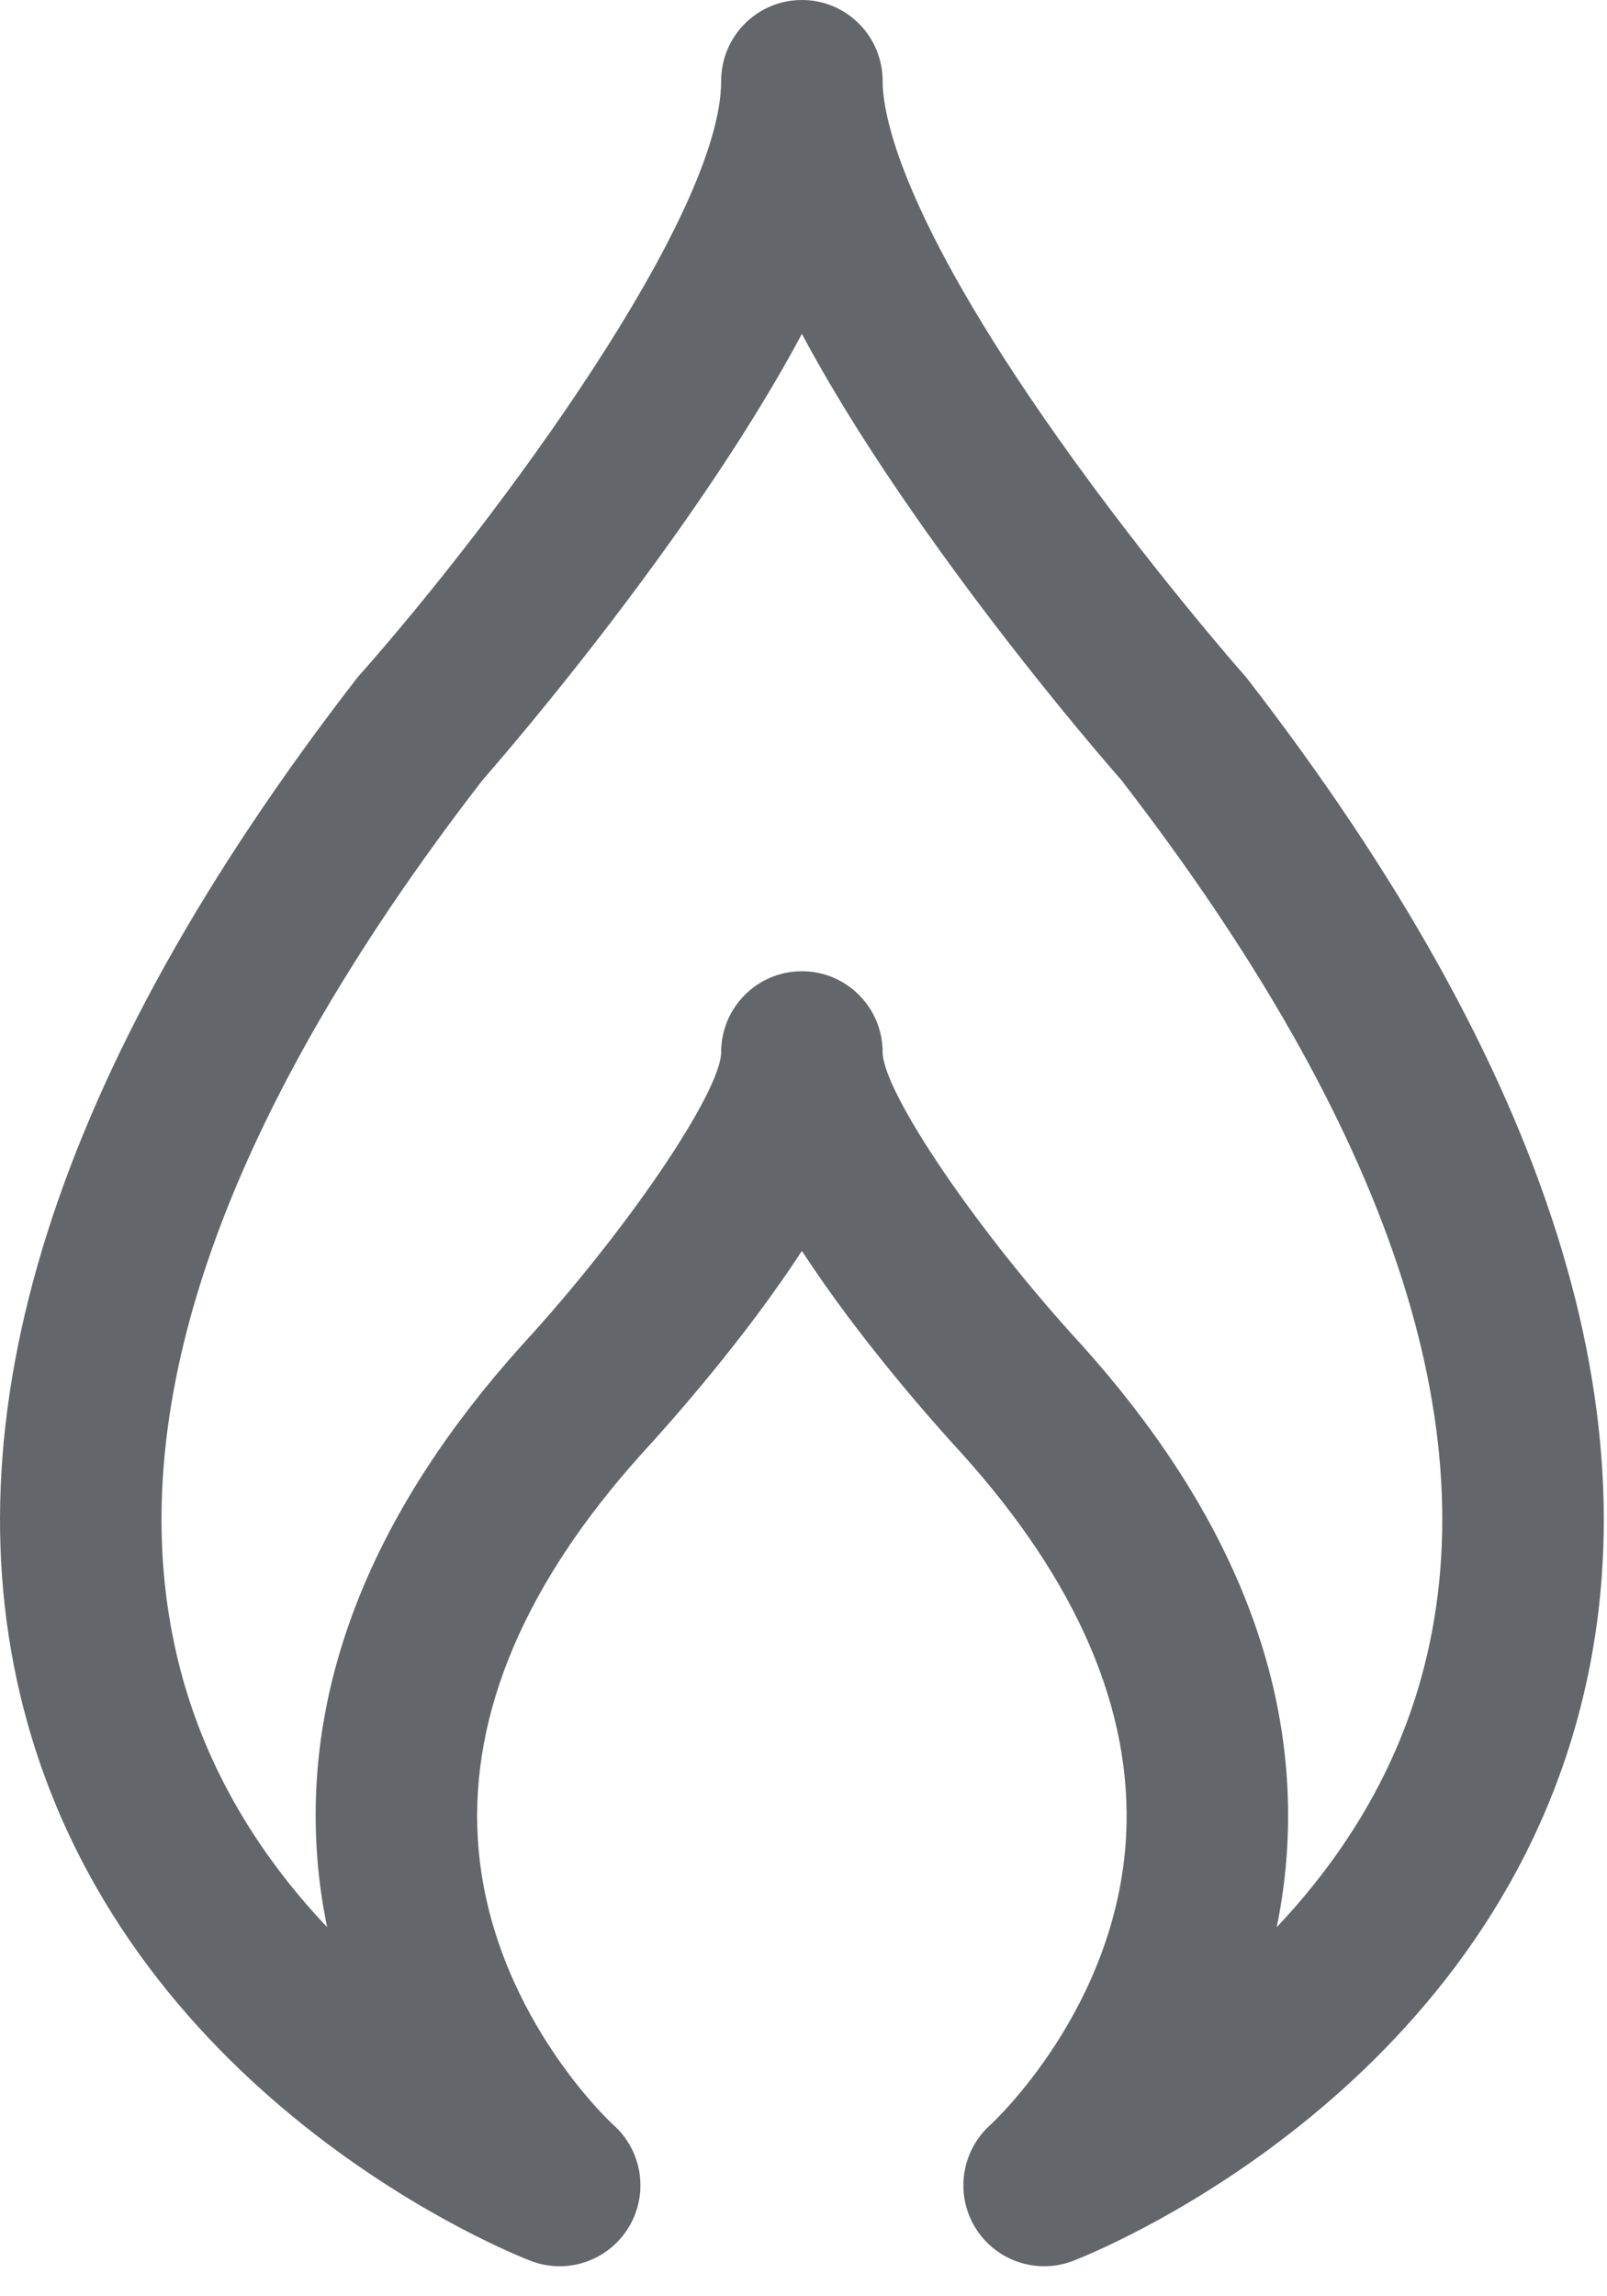 <?xml version="1.0" encoding="UTF-8"?>
<svg width="21px" height="30px" viewBox="0 0 21 30" version="1.1" xmlns="http://www.w3.org/2000/svg" xmlns:xlink="http://www.w3.org/1999/xlink">
    <!-- Generator: Sketch 54.1 (76490) - https://sketchapp.com -->
    <title>Fill 1</title>
    <desc>Created with Sketch.</desc>
    <g id="Dektop" stroke="none" stroke-width="1" fill="none" fill-rule="evenodd">
        <g id="D_Ahorro_02-Calefaccion" transform="translate(-748, -198)" fill="#63666A">
            <g id="Group-2" transform="translate(748, 189)">
                <path d="M6.306,19.191 C6.491,18.979 7.661,17.632 8.847,15.956 C9.518,15.007 10.061,14.144 10.479,13.362 C10.896,14.144 11.44,15.007 12.112,15.956 C13.297,17.632 14.467,18.979 14.653,19.191 C18.154,23.722 19.473,27.666 18.574,30.914 C18.203,32.258 17.479,33.337 16.684,34.178 C16.752,33.845 16.801,33.495 16.821,33.129 C16.948,30.899 16.046,28.694 14.132,26.568 C12.777,25.094 11.539,23.272 11.534,22.746 C11.534,22.162 11.062,21.689 10.479,21.689 C9.896,21.689 9.424,22.162 9.424,22.746 C9.419,23.272 8.181,25.094 6.819,26.576 C4.912,28.694 4.009,30.899 4.137,33.129 C4.157,33.495 4.206,33.845 4.275,34.178 C3.479,33.337 2.756,32.258 2.384,30.914 C1.485,27.666 2.805,23.722 6.306,19.191 M6.937,38.538 C7.413,38.721 7.952,38.535 8.217,38.097 C8.481,37.66 8.394,37.095 8.011,36.757 C7.995,36.743 6.371,35.249 6.243,33.008 C6.15,31.363 6.871,29.676 8.378,28.001 C8.792,27.55 9.732,26.488 10.479,25.343 C11.225,26.486 12.162,27.547 12.572,27.993 C14.08,29.667 14.801,31.346 14.716,32.983 C14.599,35.23 12.979,36.727 12.943,36.76 C12.564,37.099 12.478,37.661 12.741,38.097 C12.937,38.422 13.284,38.608 13.645,38.608 C13.77,38.608 13.898,38.585 14.021,38.538 C14.232,38.457 19.205,36.501 20.601,31.503 C21.702,27.565 20.254,22.978 16.3,17.868 C16.286,17.85 16.271,17.833 16.256,17.816 C16.243,17.802 15.023,16.416 13.823,14.718 C11.757,11.794 11.534,10.485 11.534,10.058 C11.534,9.473 11.062,9 10.479,9 C9.896,9 9.424,9.473 9.424,10.058 C9.424,11.816 6.528,15.75 4.702,17.816 C4.687,17.833 4.672,17.85 4.658,17.868 C0.704,22.978 -0.743,27.565 0.357,31.503 C1.753,36.501 6.726,38.457 6.937,38.538" id="Fill-1"></path>
            </g>
        </g>
    </g>
</svg>